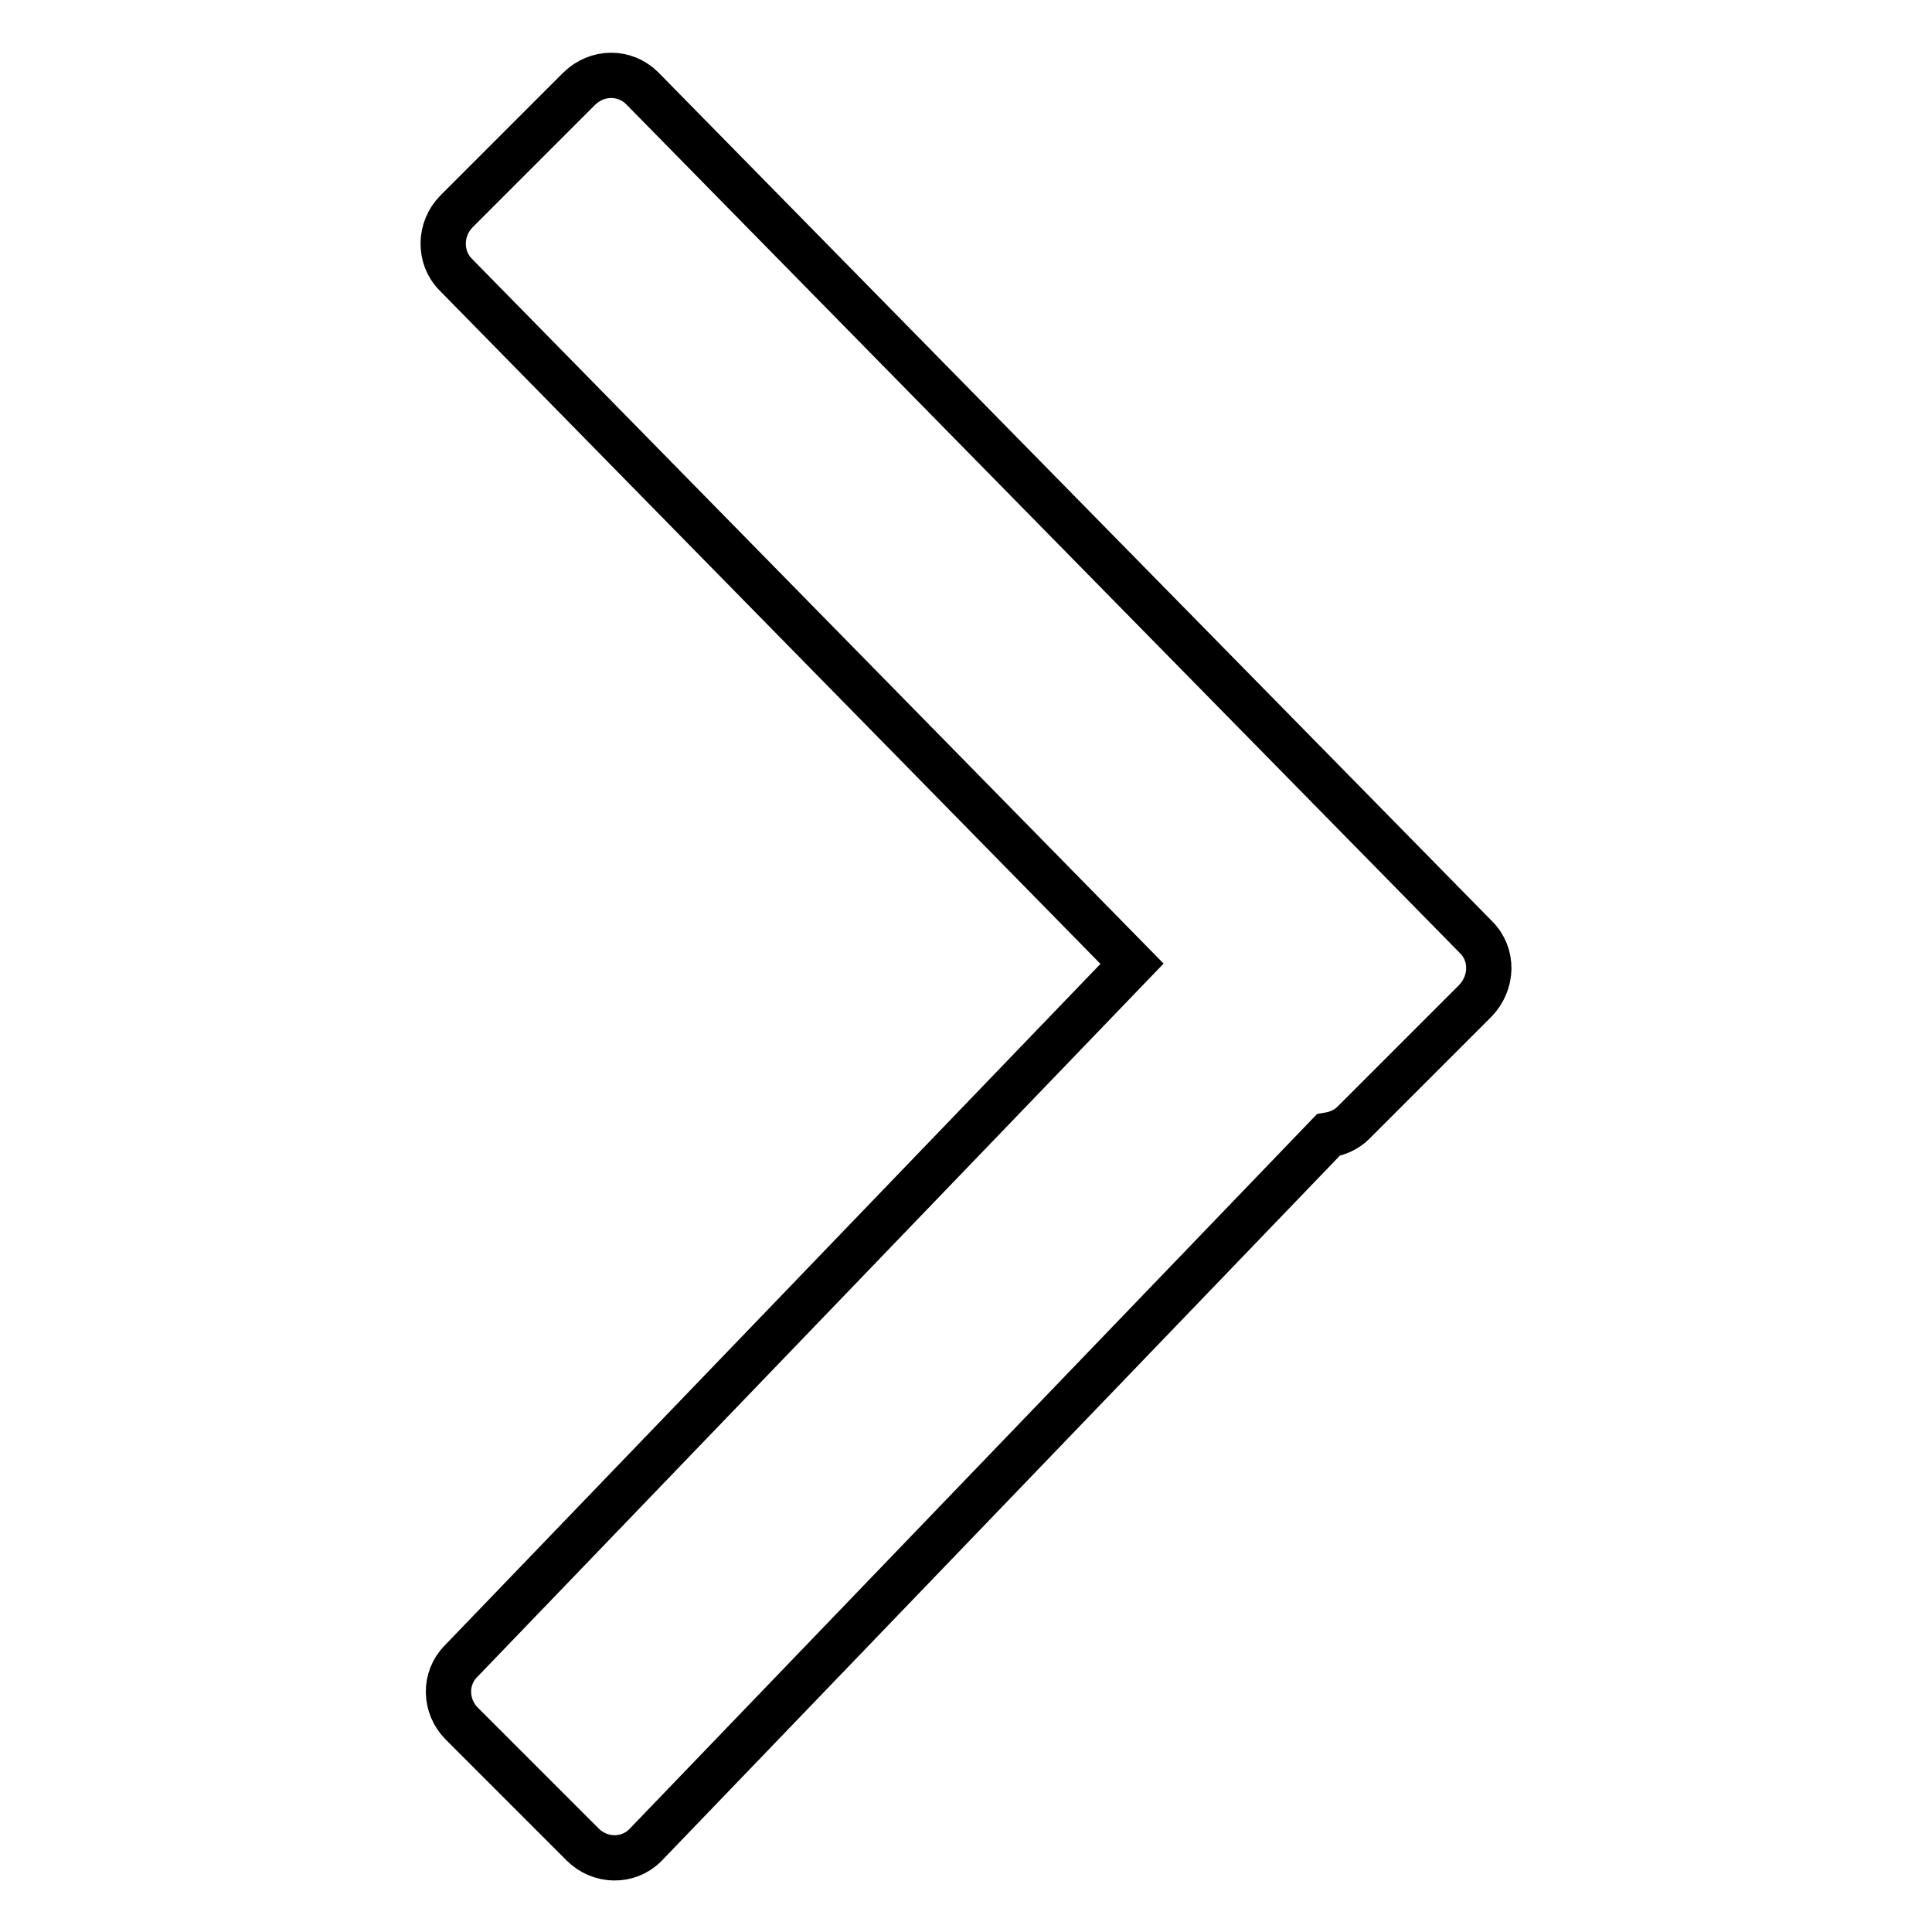 <?xml version="1.0" encoding="utf-8"?>
<!-- Svg Vector Icons : http://www.onlinewebfonts.com/icon -->
<!DOCTYPE svg PUBLIC "-//W3C//DTD SVG 1.1//EN" "http://www.w3.org/Graphics/SVG/1.1/DTD/svg11.dtd">
<svg version="1.1" xmlns="http://www.w3.org/2000/svg" xmlns:xlink="http://www.w3.org/1999/xlink" x="0px" y="0px" viewBox="0 0 256 256" enable-background="new 0 0 256 256" xml:space="preserve">
<g> <path stroke-width="6" fill-opacity="0" stroke="#000000"  d="M60.5,28l16.2-16.2c2.4-2.4,6.1-2.4,8.4-0.1l110.5,112.5c2.3,2.3,2.2,6-0.1,8.4l-16.2,16.2 c-0.9,0.9-2.1,1.4-3.3,1.6l-90.5,94.1c-2.3,2.3-6,2.2-8.3-0.1l-16-16c-2.3-2.3-2.4-6-0.1-8.3l88.9-92.4L60.4,36.4 C58.1,34.1,58.2,30.3,60.5,28z"/></g>
</svg>
